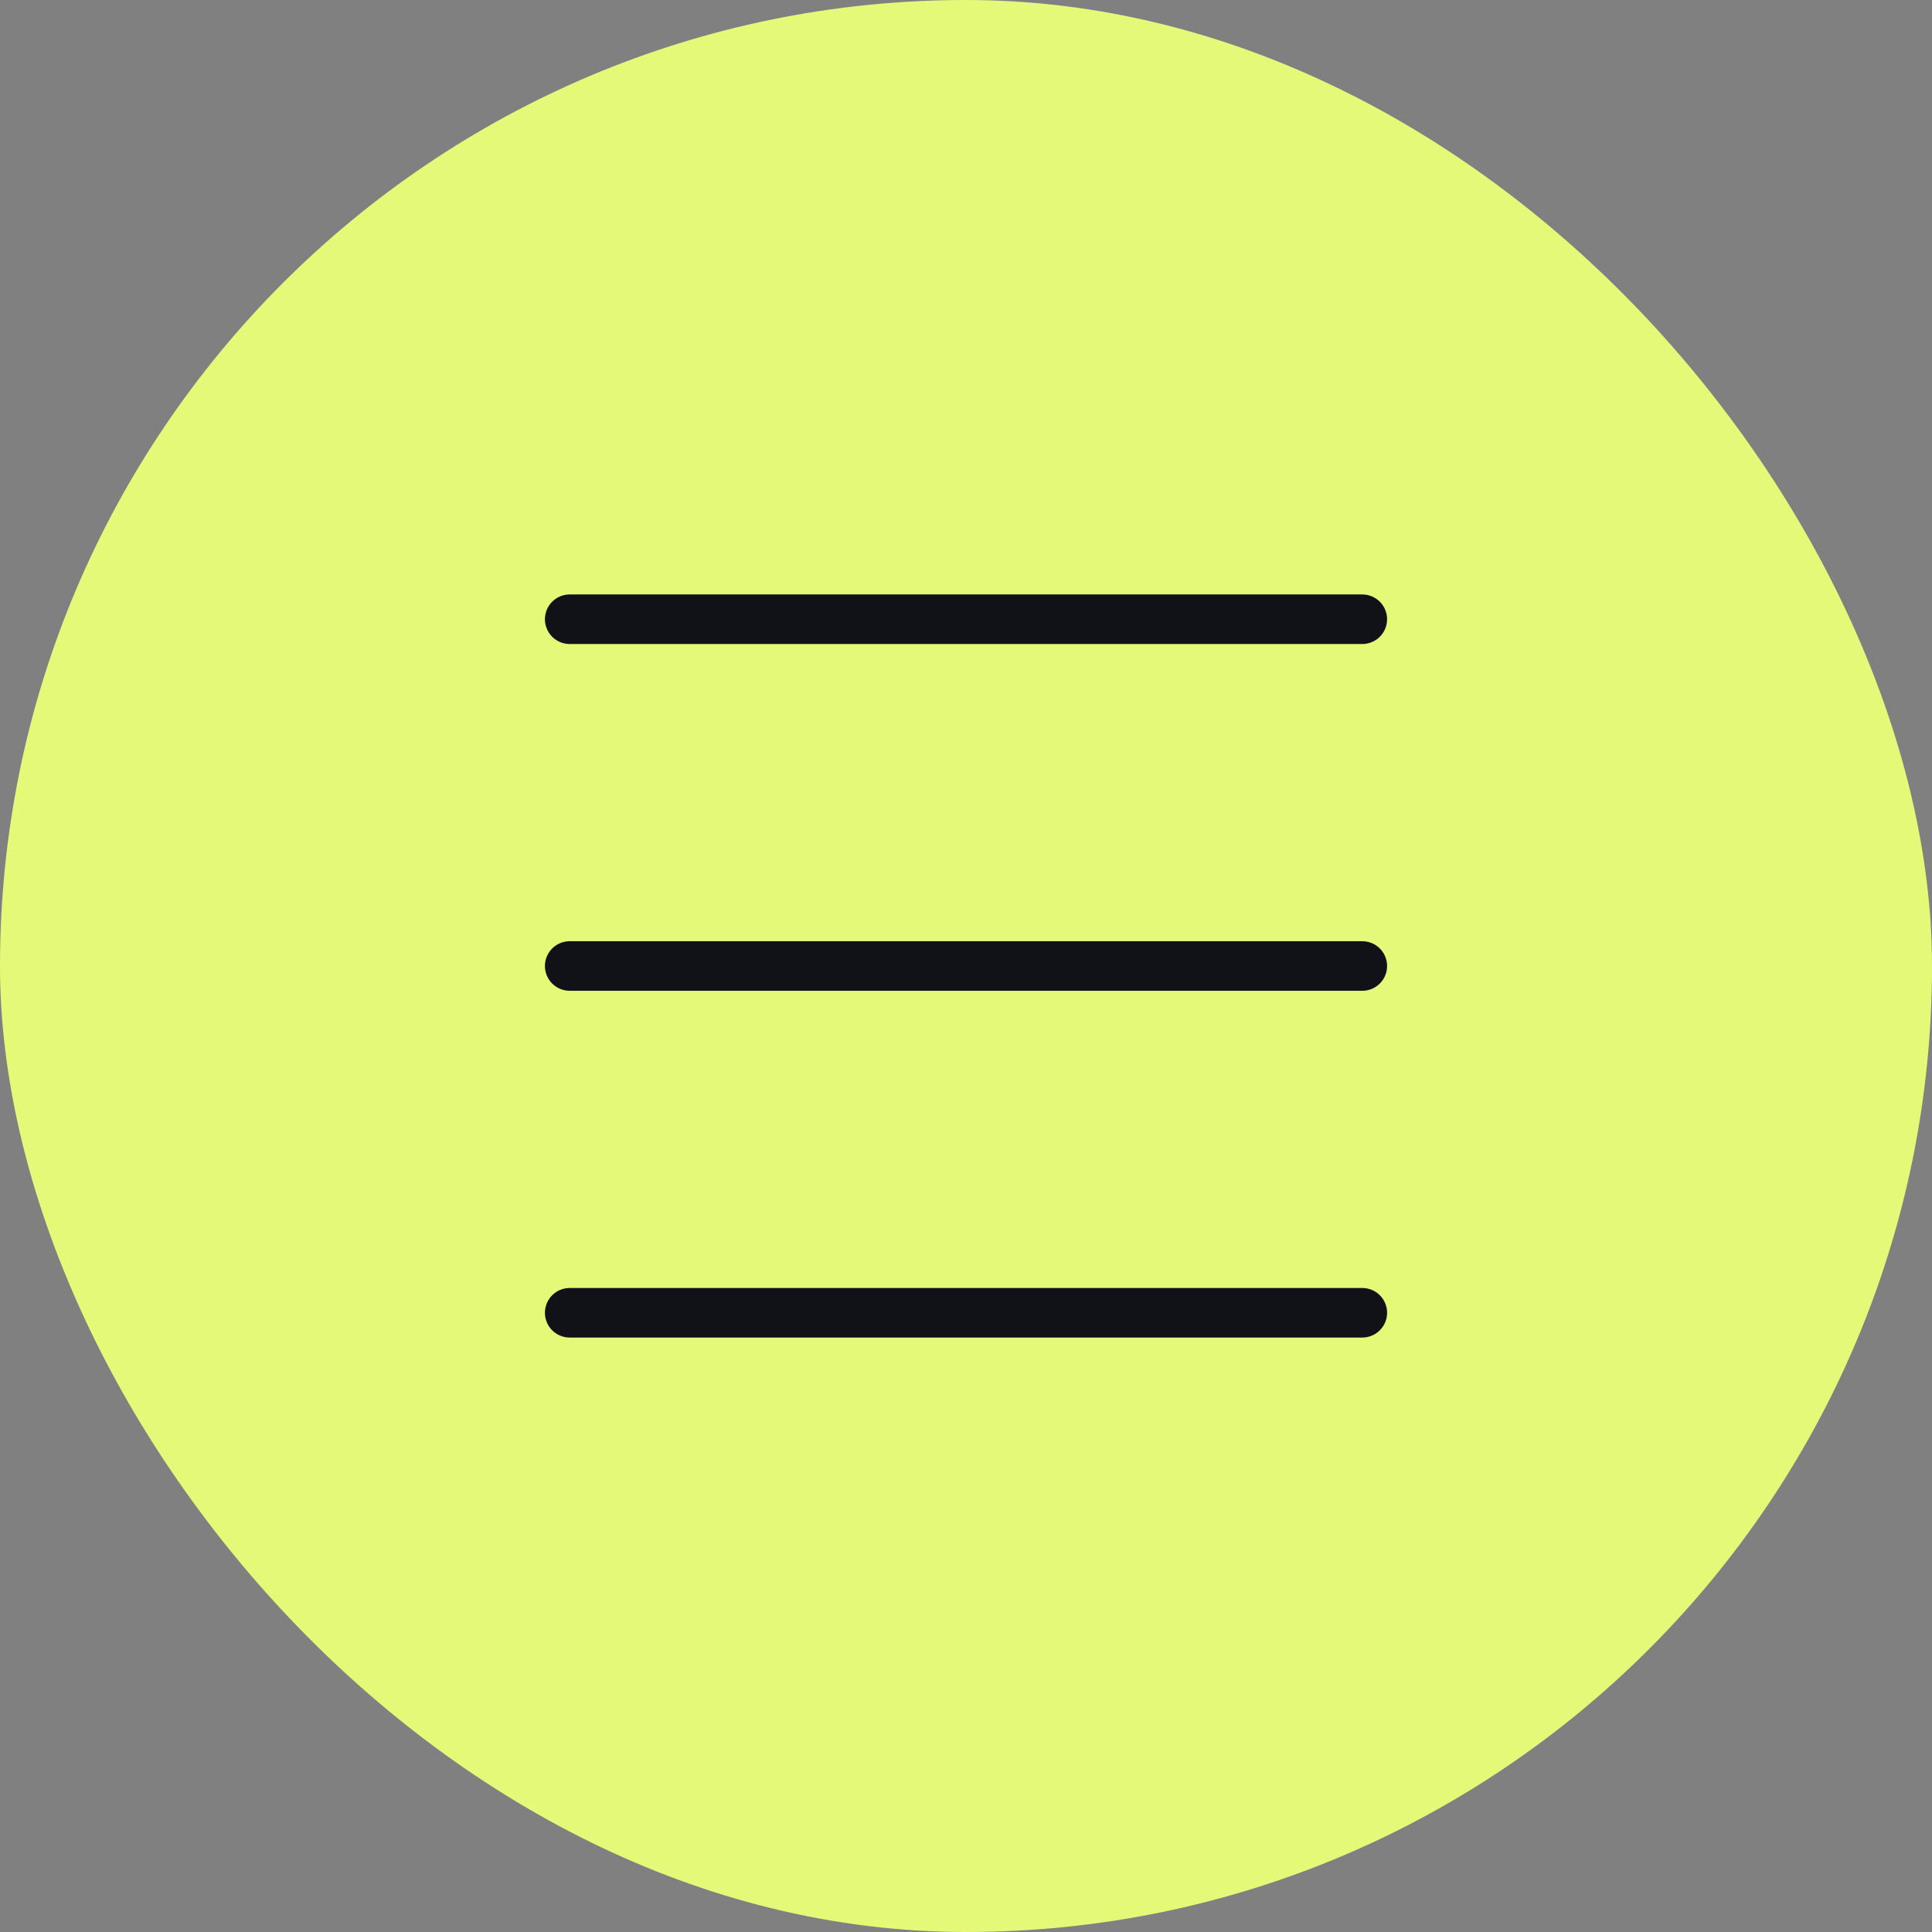 <svg width="39" height="39" viewBox="0 0 39 39" fill="none" xmlns="http://www.w3.org/2000/svg">
<rect x="0" y="0" width="39" height="39" fill="#808080" stroke="none"/>
<rect width="39" height="39" rx="19.5" fill="#E5F979"/>
<path d="M11.5 12.5H27.5" stroke="#111218" stroke-linecap="round" stroke-linejoin="round"/>
<path d="M11.5 19.5H27.5" stroke="#111218" stroke-linecap="round" stroke-linejoin="round"/>
<path d="M11.5 26.5H27.5" stroke="#111218" stroke-linecap="round" stroke-linejoin="round"/>
</svg>
